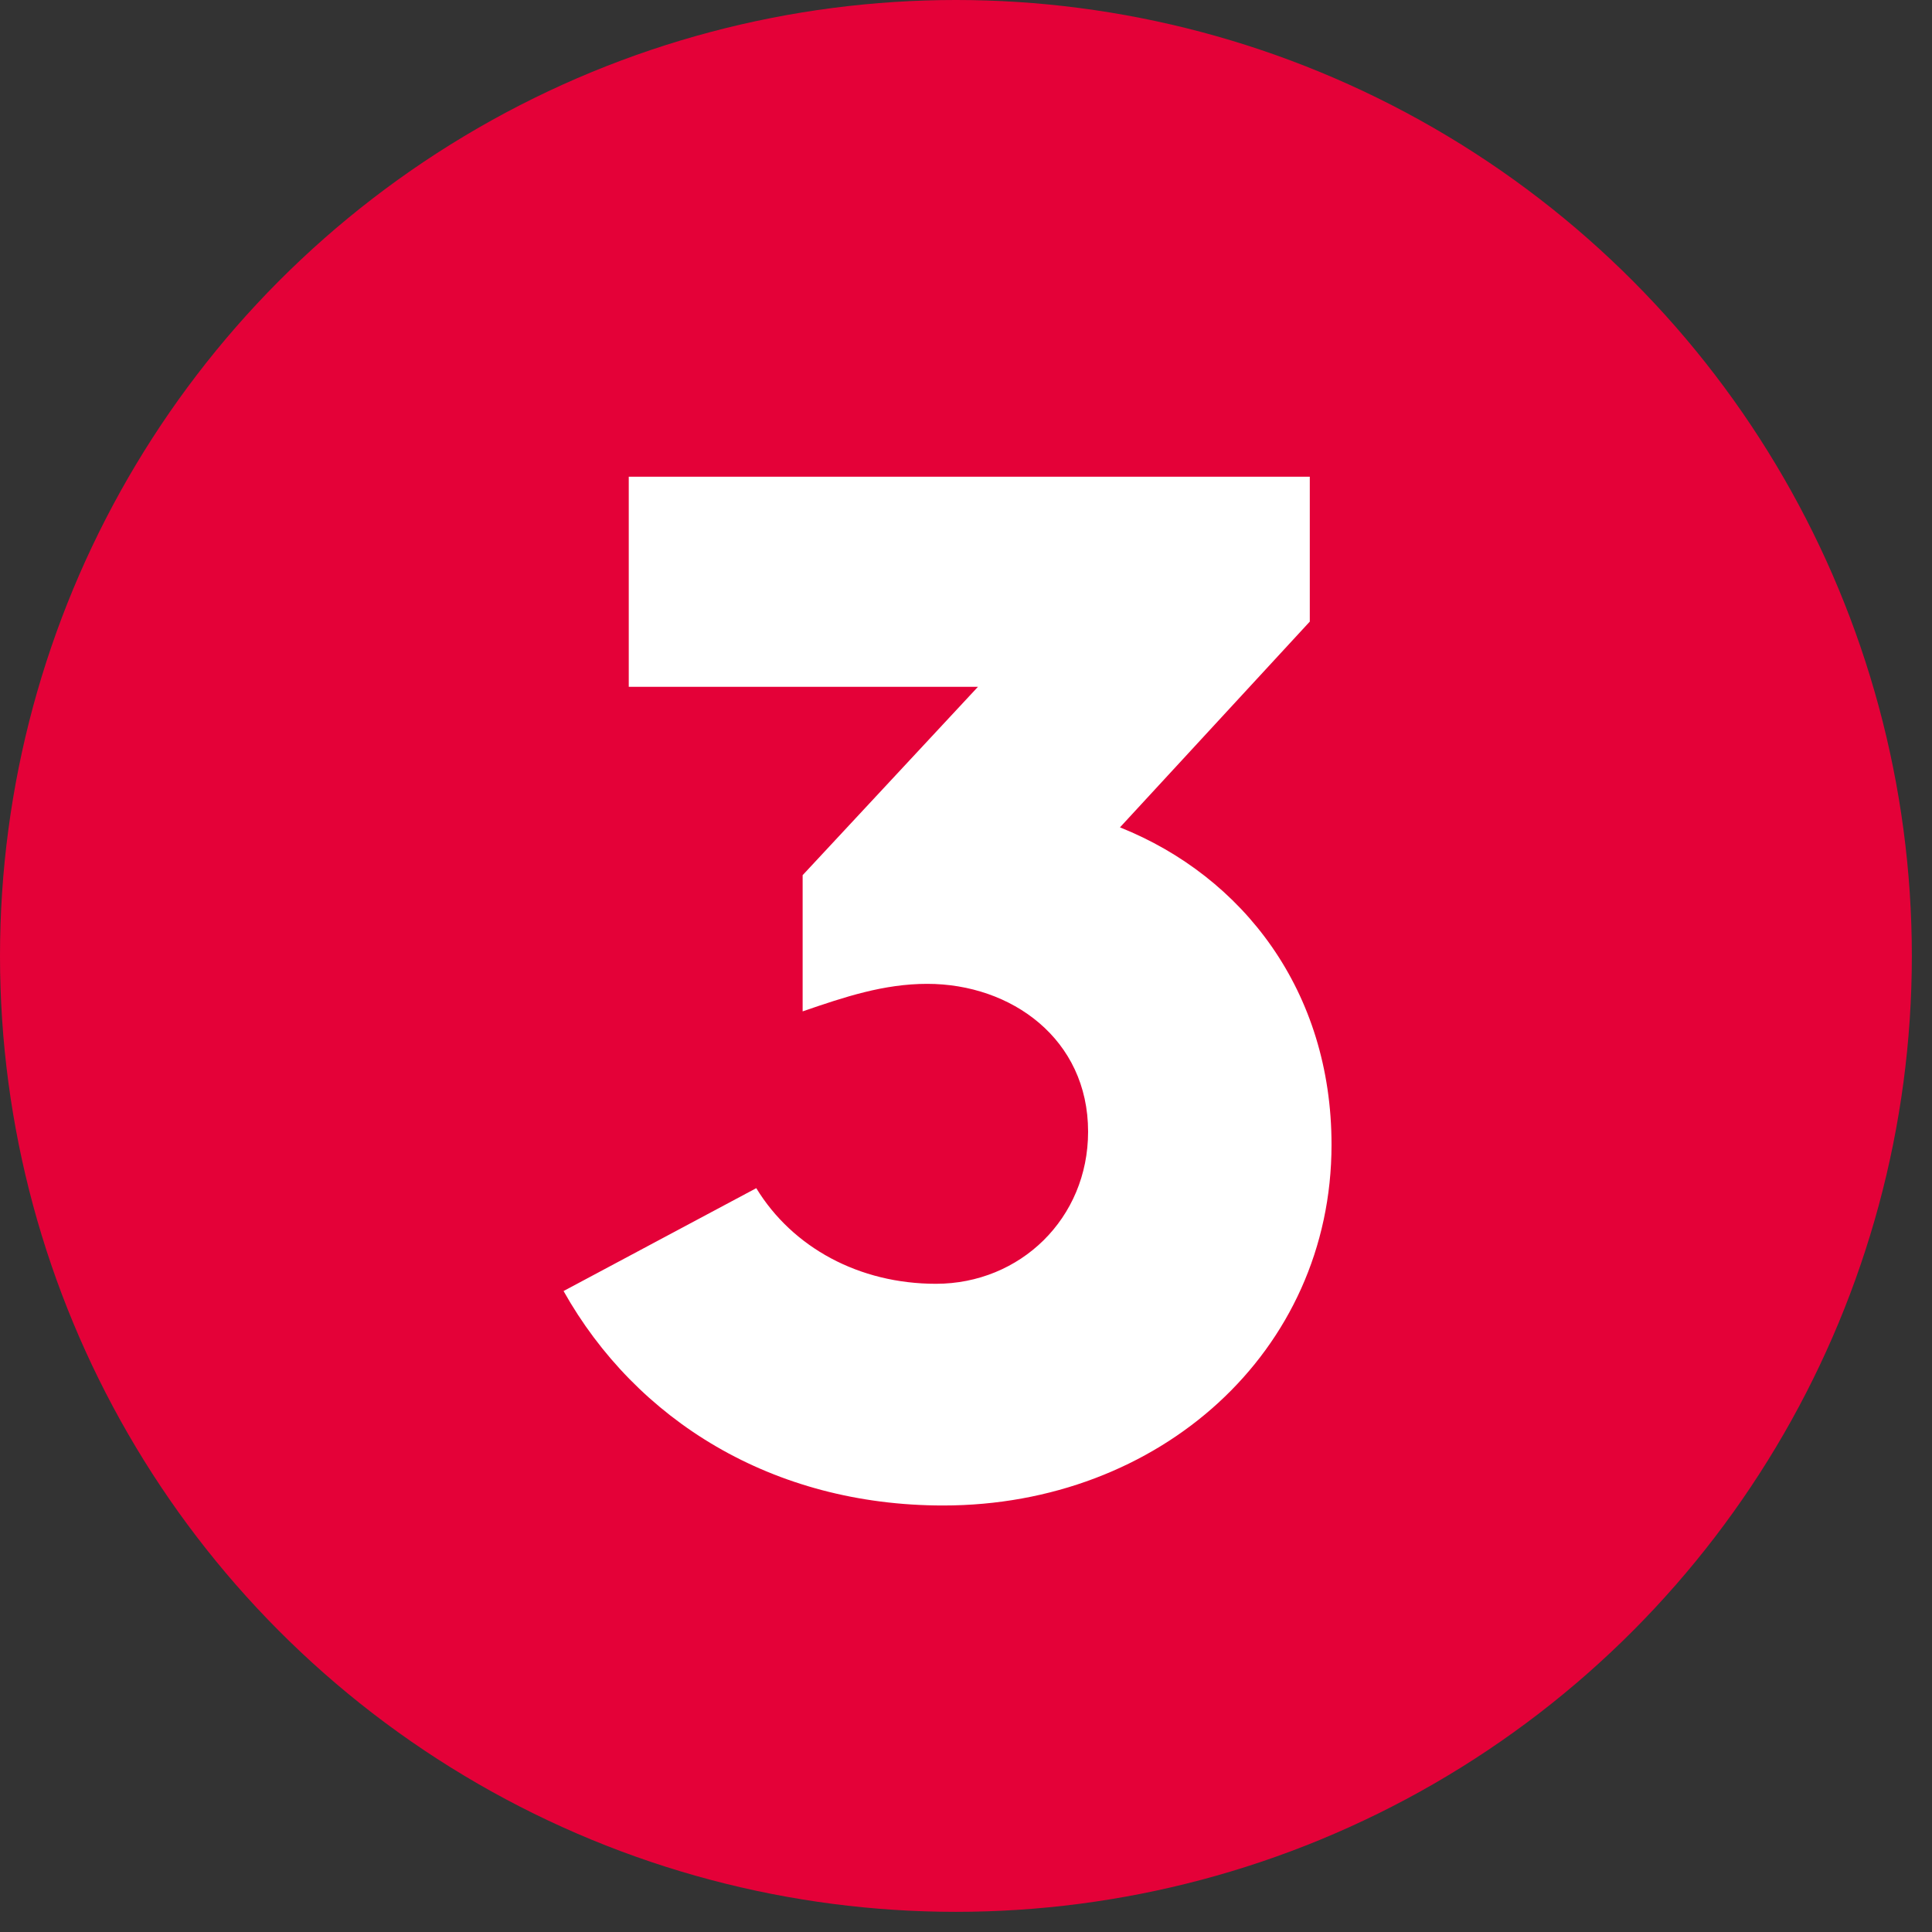 <svg xmlns="http://www.w3.org/2000/svg" width="92" height="92" viewBox="0 0 92 92" fill="none"><rect x="0" y="0" width="92" height="92" fill="#333333" stroke="none"/><circle cx="45.52" cy="45.52" r="45.52" fill="#E40138"></circle><path d="M26.836 61.478L36.013 56.579C37.738 59.408 40.912 61.133 44.569 61.133C48.571 61.133 51.814 58.028 51.814 53.888C51.814 49.472 48.157 46.85 44.155 46.85C42.085 46.85 40.222 47.471 38.221 48.161V41.675L46.57 32.705H29.941V22.7H62.371V29.6L53.332 39.398C59.197 41.744 63.406 47.195 63.406 54.509C63.406 64.376 55.195 71.69 44.914 71.69C36.772 71.69 30.286 67.619 26.836 61.478Z" fill="white"></path></svg>